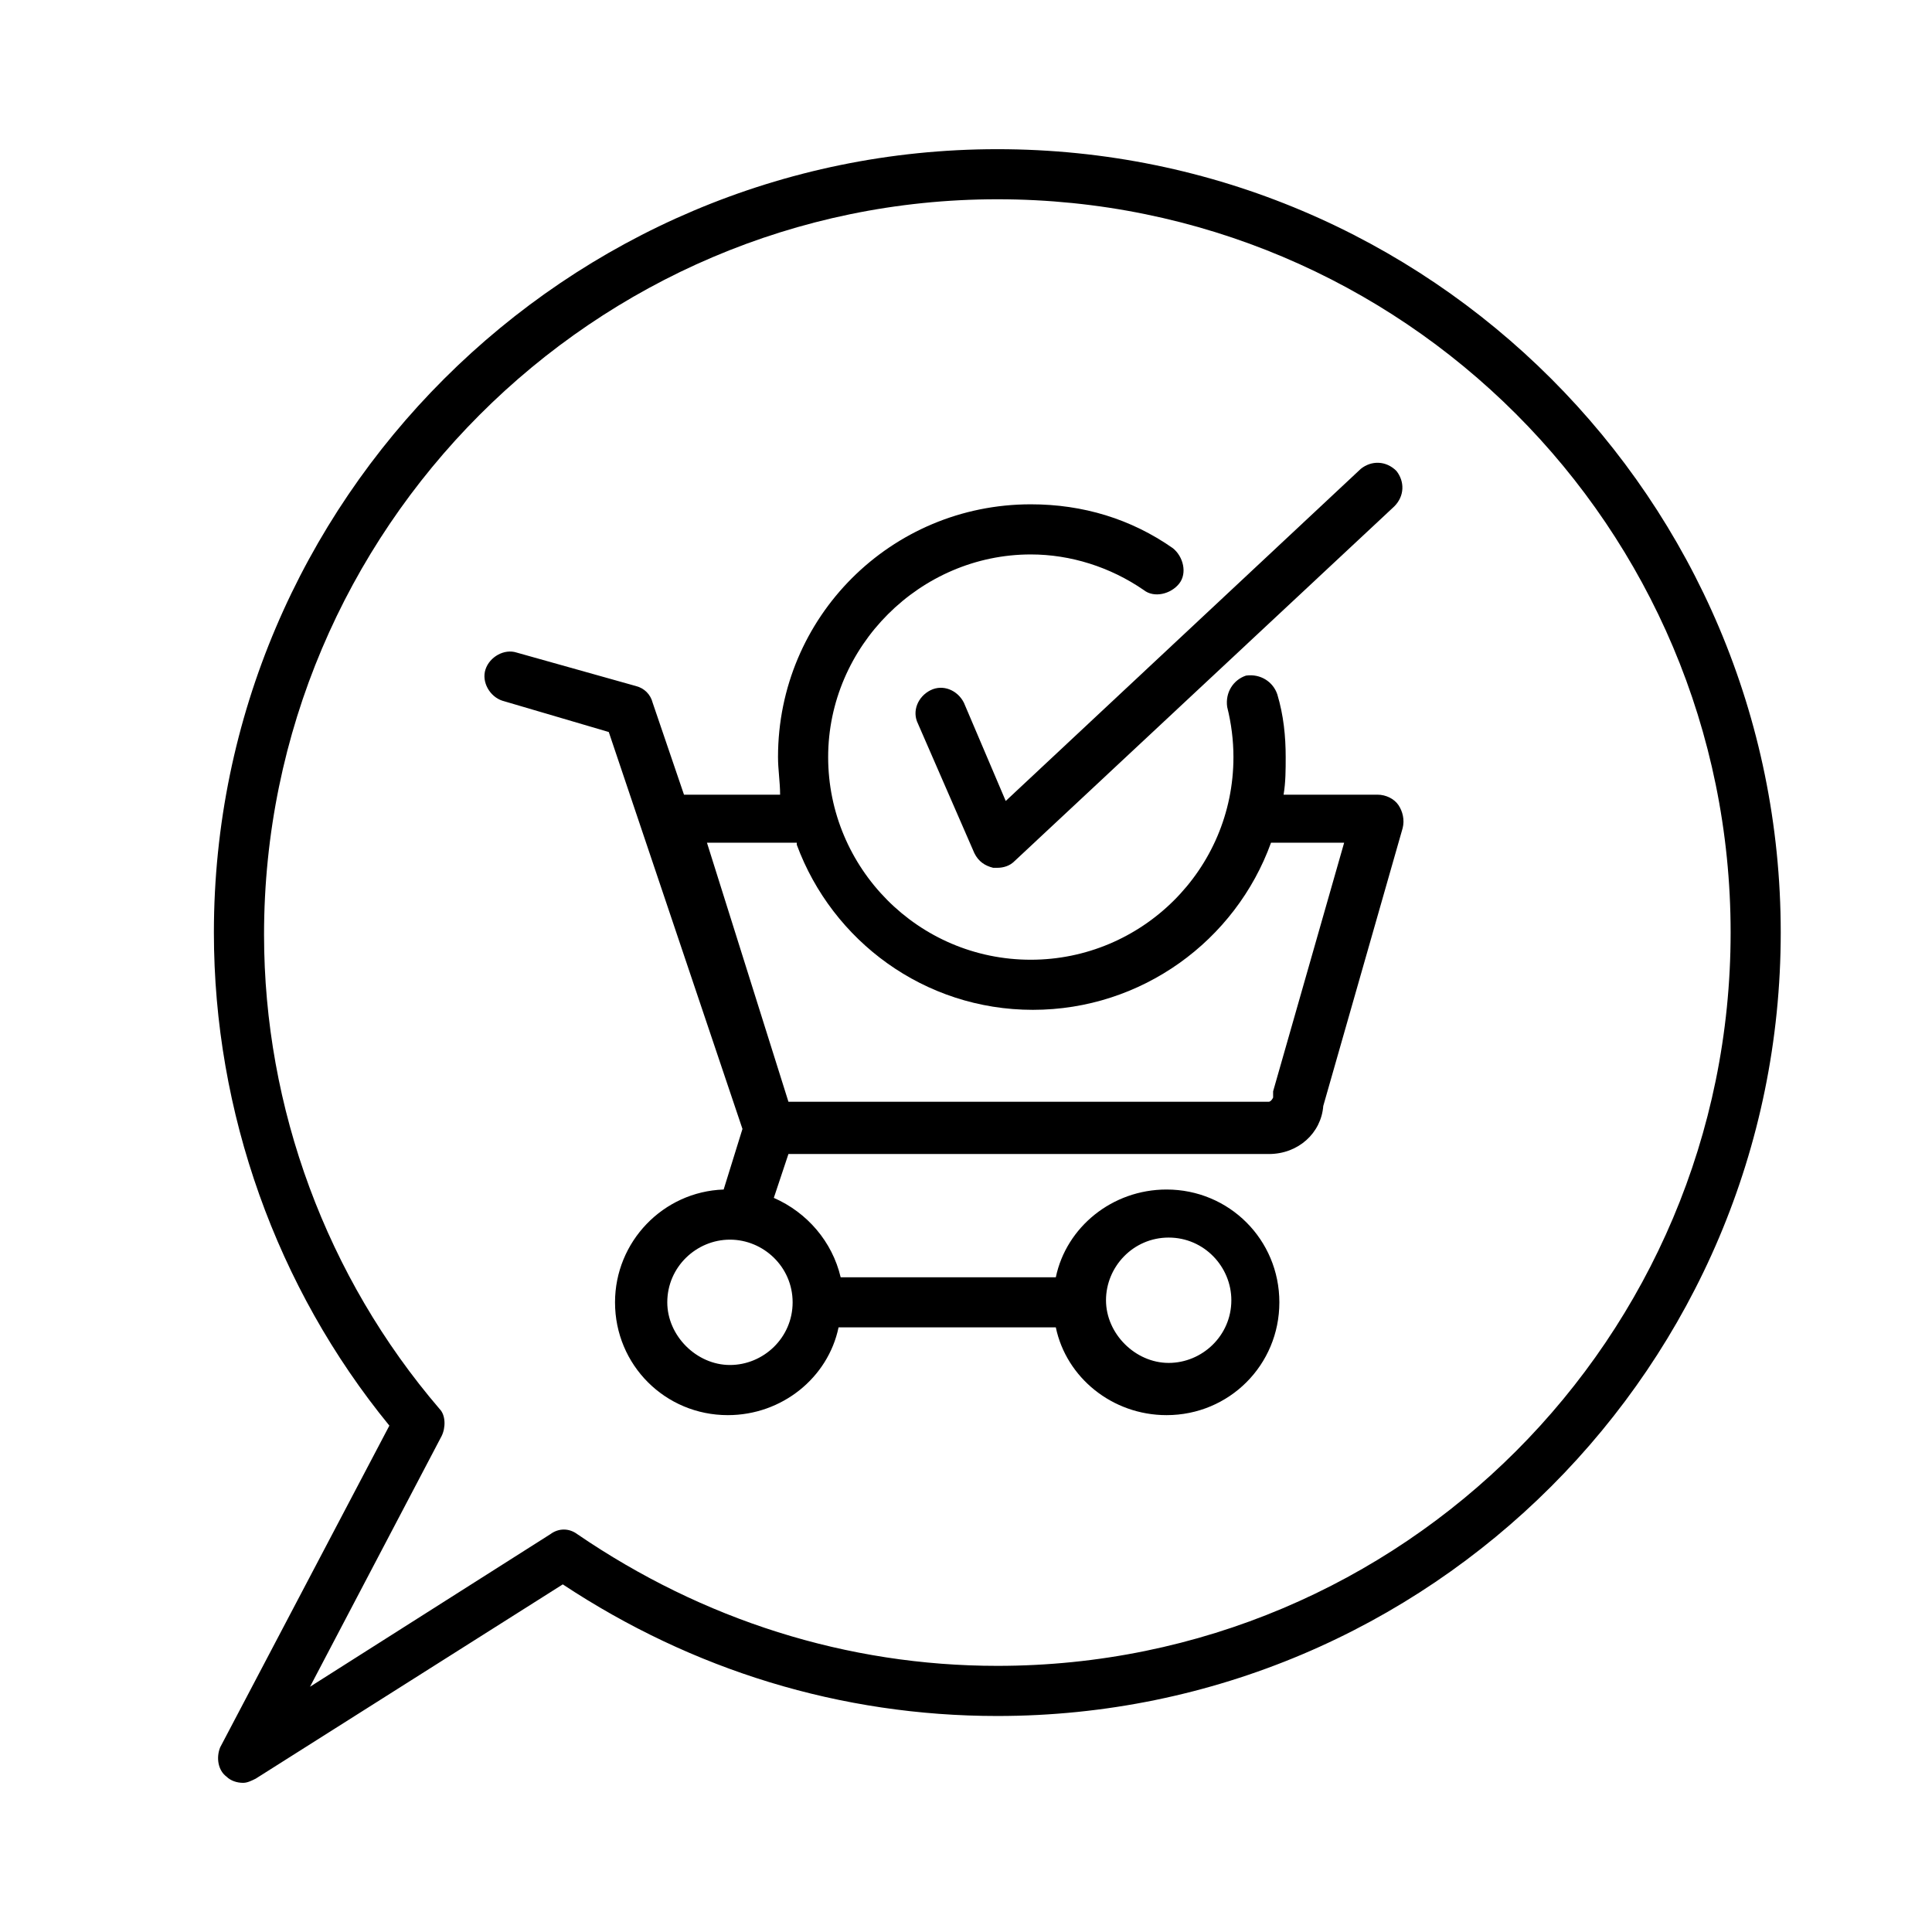 <?xml version="1.0" encoding="UTF-8"?>
<!-- Uploaded to: ICON Repo, www.svgrepo.com, Generator: ICON Repo Mixer Tools -->
<svg fill="#000000" width="800px" height="800px" version="1.1" viewBox="144 144 512 512" xmlns="http://www.w3.org/2000/svg">
 <g>
  <path d="m204.01 614.81c1.105 1.105 2.769 1.66 4.43 1.66 1.105 0 2.215-0.555 3.32-1.105l81.383-51.488c34.324 22.699 73.633 34.879 115.16 34.879 114.6 0 207.61-93.012 207.61-207.61 0.004-114.6-93.008-207.61-207.61-207.61-114.05 0-207.62 93.012-207.62 207.61 0 47.613 16.609 94.117 46.504 130.66l-44.84 85.258c-1.109 2.769-0.555 6.09 1.66 7.75zm57.023-90.242c1.105-2.215 1.105-5.535-0.555-7.199-29.895-34.879-46.504-79.723-46.504-125.68 0-107.4 87.473-194.88 194.33-194.88 107.41 0 194.33 86.922 194.33 194.33-0.004 107.41-86.926 194.33-194.33 194.33-39.863 0-78.062-12.18-111.28-34.879-2.215-1.66-4.984-1.66-7.199 0l-63.668 40.414z"/>
  <path d="m340.76 443.18-4.984 16.055c-16.055 0.555-28.789 13.84-28.789 29.895 0 16.609 13.289 29.895 29.895 29.895 14.395 0 26.574-9.965 29.344-23.254h57.578c2.769 13.289 14.949 23.254 29.344 23.254 16.609 0 29.895-13.289 29.895-29.895 0-16.609-13.289-29.895-29.895-29.895-14.395 0-26.574 9.965-29.344 23.254h-57.02c-2.215-9.41-8.859-17.164-17.715-21.039l3.875-11.625h127.34c7.75 0 13.84-5.535 14.395-12.734l21.039-73.633c0.555-2.215 0-4.43-1.105-6.09s-3.32-2.769-5.535-2.769h-24.914c0.555-3.32 0.555-6.644 0.555-9.965 0-5.535-0.555-11.074-2.215-16.609-1.105-3.32-4.43-5.535-8.305-4.984-3.32 1.105-5.535 4.43-4.984 8.305 1.105 4.43 1.66 8.859 1.66 13.289 0 29.895-24.359 53.703-53.703 53.703-29.895 0-53.703-24.359-53.703-53.703s24.359-53.703 53.703-53.703c10.52 0 21.039 3.32 29.895 9.41 2.769 2.215 7.199 1.105 9.41-1.66 2.215-2.769 1.105-7.199-1.66-9.41-11.074-7.75-23.805-11.625-37.648-11.625-37.094 0-66.988 29.895-66.988 66.988 0 3.32 0.555 6.644 0.555 9.965h-25.469l-8.305-24.359c-0.555-2.215-2.215-3.875-4.43-4.43l-31.559-8.859c-3.32-1.105-7.199 1.105-8.305 4.43-1.105 3.32 1.105 7.199 4.43 8.305l28.234 8.305zm112.95 28.789c9.41 0 16.609 7.75 16.609 16.609 0 9.41-7.75 16.609-16.609 16.609s-16.609-7.75-16.609-16.609 7.195-16.609 16.609-16.609zm-99.656 17.16c0 9.41-7.75 16.609-16.609 16.609s-16.609-7.75-16.609-16.609c0-9.41 7.75-16.609 16.609-16.609s16.609 7.199 16.609 16.609zm1.105-121.25c9.41 25.469 33.773 43.738 62.562 43.738 28.789 0 53.703-18.27 63.113-44.289h0.555 18.824l-18.824 65.883v1.66c-0.555 1.105-1.105 1.105-1.105 1.105h-127.34l-21.594-68.652h23.809z"/>
  <path d="m399.45 330.24c-1.66-3.32-5.535-4.984-8.859-3.32-3.32 1.66-4.984 5.535-3.32 8.859l14.949 34.324c1.105 2.215 2.769 3.32 4.984 3.875h1.105c1.66 0 3.32-0.555 4.43-1.66l100.76-94.117c2.769-2.769 2.769-6.644 0.555-9.41-2.769-2.769-6.644-2.769-9.41-0.555l-94.117 88.027z"/>
 </g>
</svg>